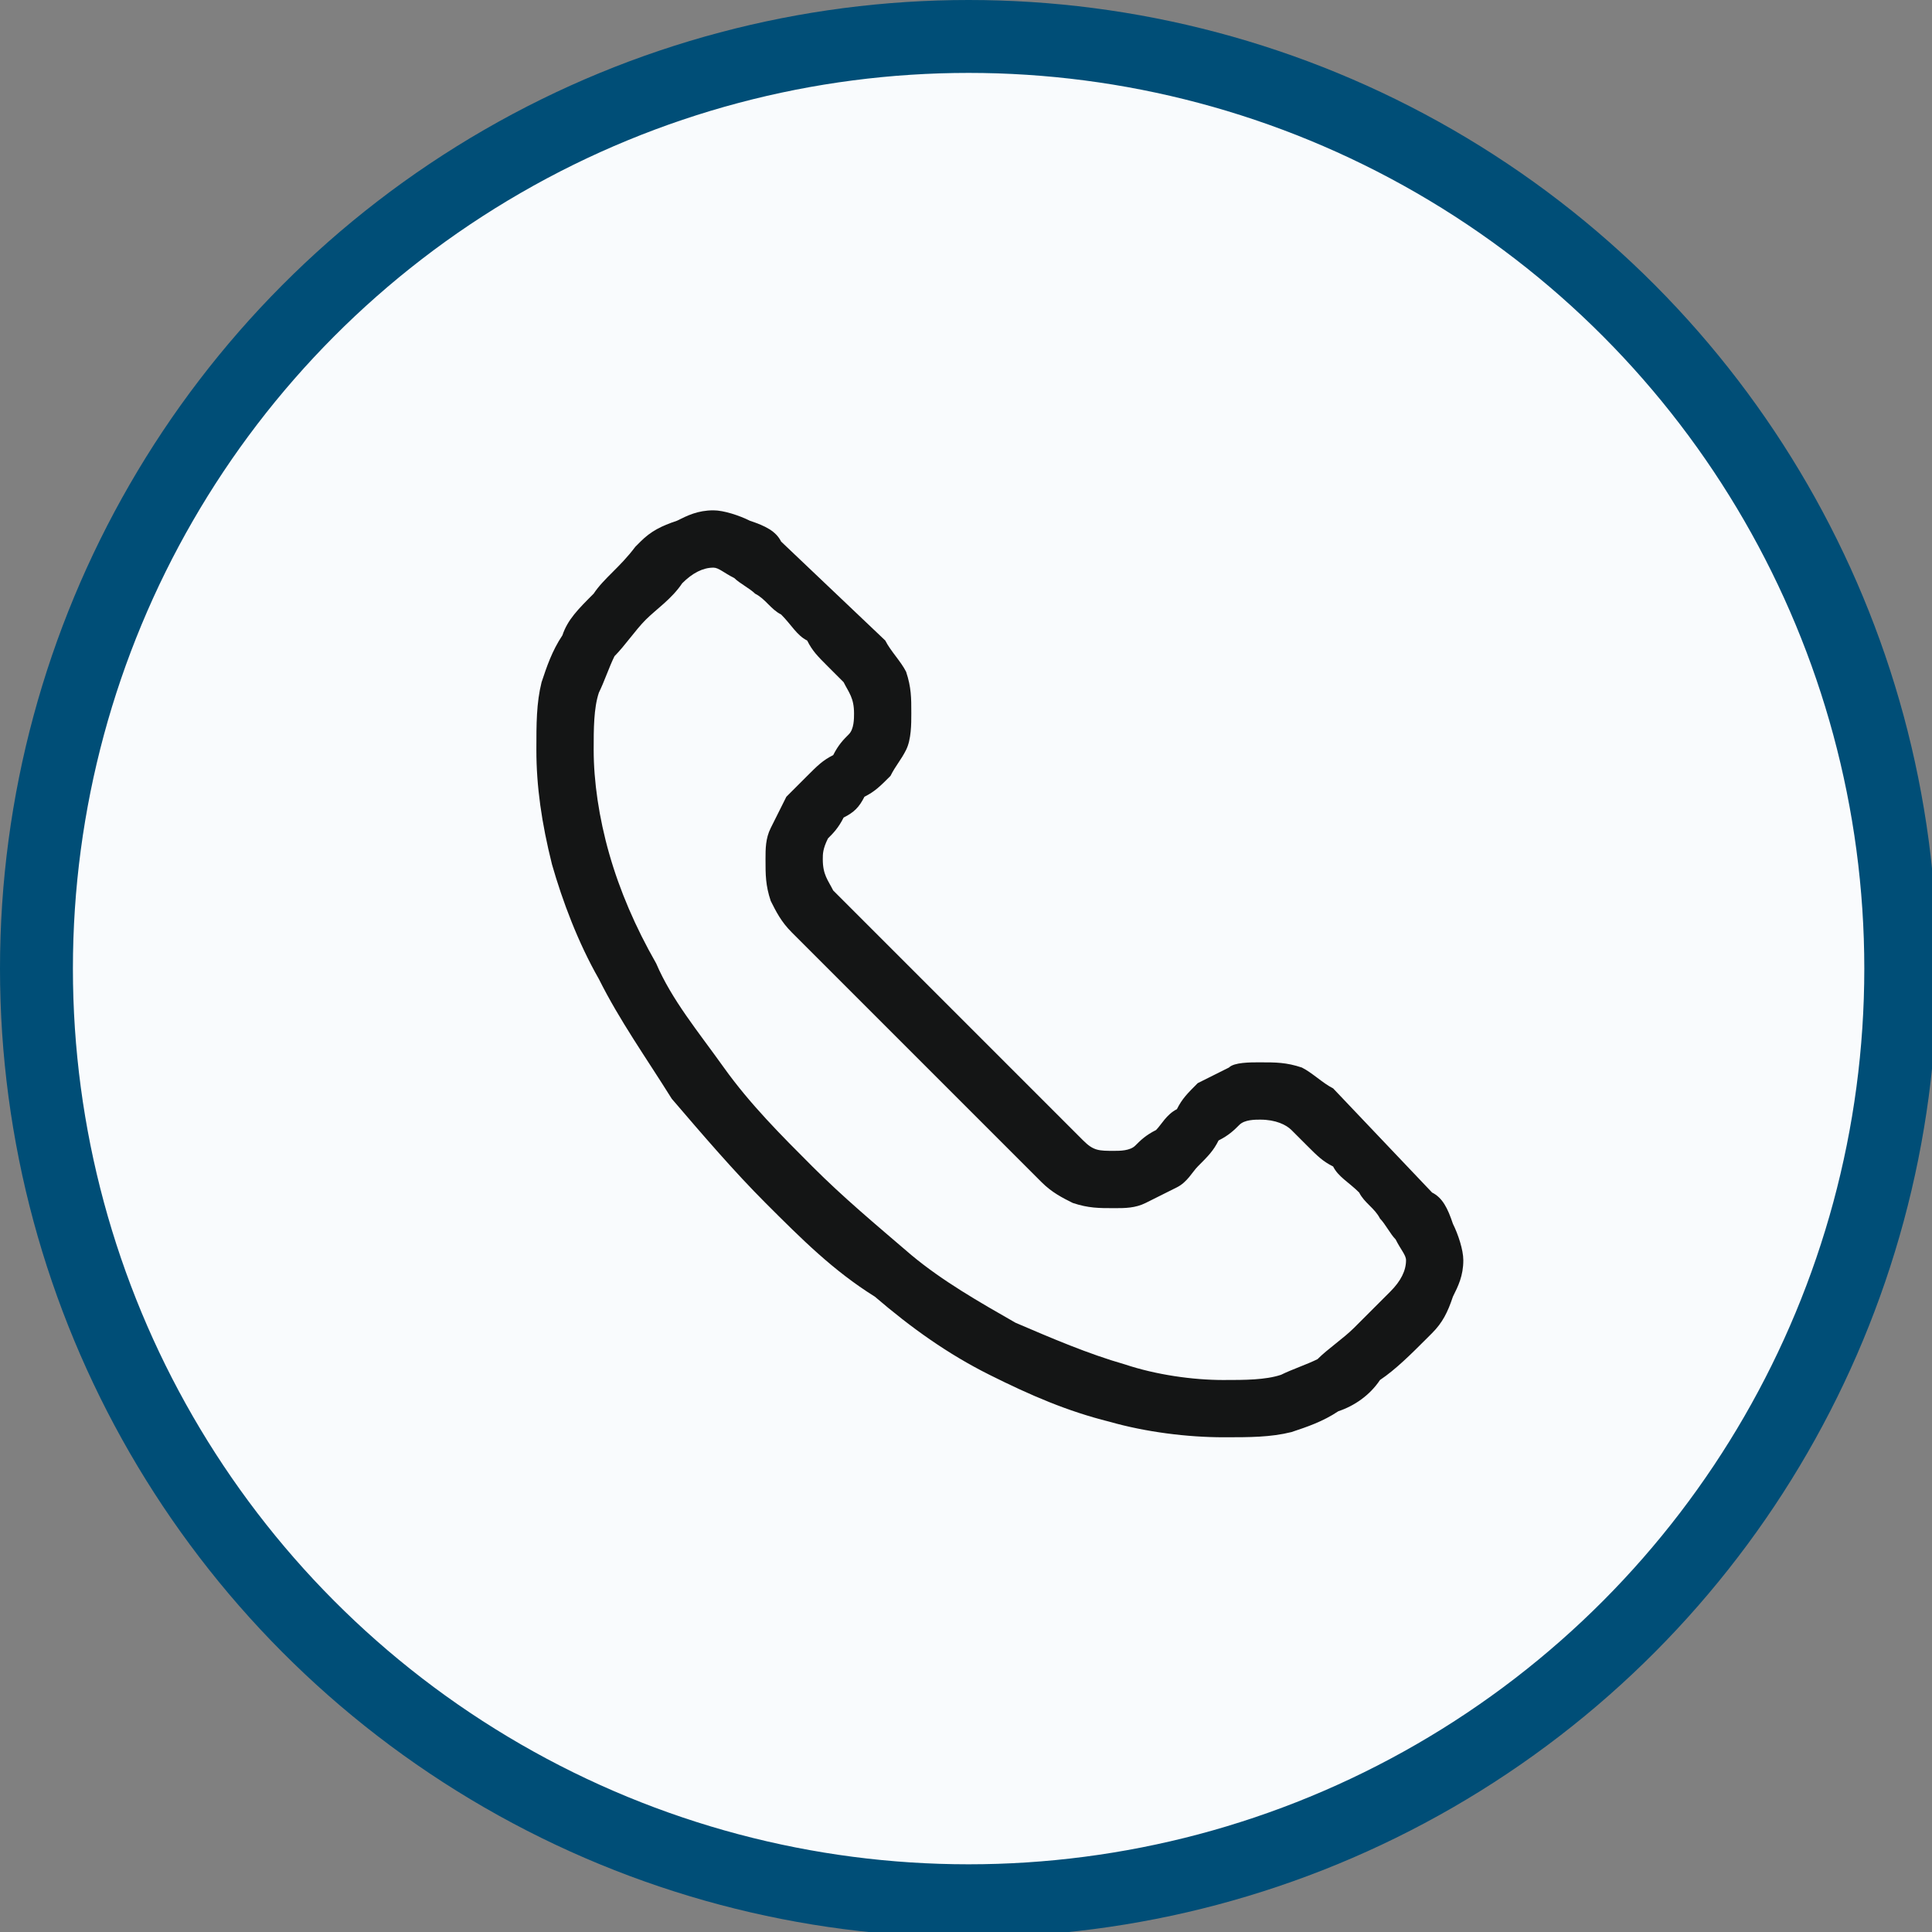 <?xml version="1.0" encoding="UTF-8"?>
<!DOCTYPE svg PUBLIC "-//W3C//DTD SVG 1.1//EN" "http://www.w3.org/Graphics/SVG/1.1/DTD/svg11.dtd">
<!-- Creator: CorelDRAW 2017 -->
<svg xmlns="http://www.w3.org/2000/svg" xml:space="preserve" width="22px" height="22px" version="1.1" style="shape-rendering:geometricPrecision; text-rendering:geometricPrecision; image-rendering:optimizeQuality; fill-rule:evenodd; clip-rule:evenodd"
viewBox="0 0 371 371"
 xmlns:xlink="http://www.w3.org/1999/xlink">
 <rect x="0" y="0" width="371" height="371" fill="#808080" stroke="none"/>
 <defs>
  <style type="text/css">
   <![CDATA[
    .tel-contact-svg-path.str0 {stroke:#004E77;stroke-width:14;stroke-miterlimit:22.926}
    .tel-contact-svg-path.fil0 {fill:#F9FBFD}
    .tel-contact-svg-path.fil1 {fill:#141515;fill-rule:nonzero}
   ]]>
  </style>
 </defs>
 <g>
  <circle class="tel-contact-svg-path fil0 str0" cx="186" cy="186" r="179"/>
  <path class="tel-contact-svg-path fil1" d="M242 204c3,0 5,0 8,1 2,1 4,3 6,4l19 20c2,1 3,3 4,6 1,2 2,5 2,7 0,3 -1,5 -2,7 -1,3 -2,5 -4,7l-1 1c-3,3 -6,6 -9,8 -2,3 -5,5 -8,6 -3,2 -6,3 -9,4 -4,1 -8,1 -13,1 -7,0 -15,-1 -22,-3 -8,-2 -15,-5 -23,-9 -8,-4 -15,-9 -22,-15 -8,-5 -14,-11 -21,-18 -6,-6 -12,-13 -18,-20 -5,-8 -10,-15 -14,-23 -4,-7 -7,-15 -9,-22 -2,-8 -3,-15 -3,-22 0,-5 0,-9 1,-13 1,-3 2,-6 4,-9 1,-3 3,-5 6,-8 2,-3 5,-5 8,-9l1 -1c2,-2 4,-3 7,-4 2,-1 4,-2 7,-2 2,0 5,1 7,2 3,1 5,2 6,4l20 19c1,2 3,4 4,6 1,3 1,5 1,8 0,2 0,5 -1,7 -1,2 -2,3 -3,5 -2,2 -3,3 -5,4 -1,2 -2,3 -4,4 -1,2 -2,3 -3,4 -1,2 -1,3 -1,4 0,3 1,4 2,6l48 48c2,2 3,2 6,2 1,0 3,0 4,-1 1,-1 2,-2 4,-3 1,-1 2,-3 4,-4 1,-2 2,-3 4,-5 2,-1 4,-2 6,-3 1,-1 4,-1 6,-1zm-7 61c4,0 8,0 11,-1 2,-1 5,-2 7,-3 2,-2 5,-4 7,-6 2,-2 4,-4 7,-7 2,-2 3,-4 3,-6 0,-1 -1,-2 -2,-4 -1,-1 -2,-3 -3,-4 -1,-2 -3,-3 -4,-5 -2,-2 -4,-3 -5,-5 -2,-1 -3,-2 -5,-4 -1,-1 -2,-2 -3,-3 -1,-1 -3,-2 -6,-2 -1,0 -3,0 -4,1 -1,1 -2,2 -4,3 -1,2 -2,3 -4,5 -1,1 -2,3 -4,4 -2,1 -4,2 -6,3 -2,1 -4,1 -6,1 -3,0 -5,0 -8,-1 -2,-1 -4,-2 -6,-4l-48 -48c-2,-2 -3,-4 -4,-6 -1,-3 -1,-5 -1,-8 0,-2 0,-4 1,-6 1,-2 2,-4 3,-6 1,-1 3,-3 4,-4 2,-2 3,-3 5,-4 1,-2 2,-3 3,-4 1,-1 1,-3 1,-4 0,-3 -1,-4 -2,-6 -1,-1 -2,-2 -3,-3 -2,-2 -3,-3 -4,-5 -2,-1 -3,-3 -5,-5 -2,-1 -3,-3 -5,-4 -1,-1 -3,-2 -4,-3 -2,-1 -3,-2 -4,-2 -2,0 -4,1 -6,3 -2,3 -5,5 -7,7 -2,2 -4,5 -6,7 -1,2 -2,5 -3,7 -1,3 -1,7 -1,11 0,6 1,13 3,20 2,7 5,14 9,21 3,7 8,13 13,20 5,7 11,13 17,19 6,6 12,11 19,17 6,5 13,9 20,13 7,3 14,6 21,8 6,2 13,3 19,3z"/>
 </g>
</svg>
